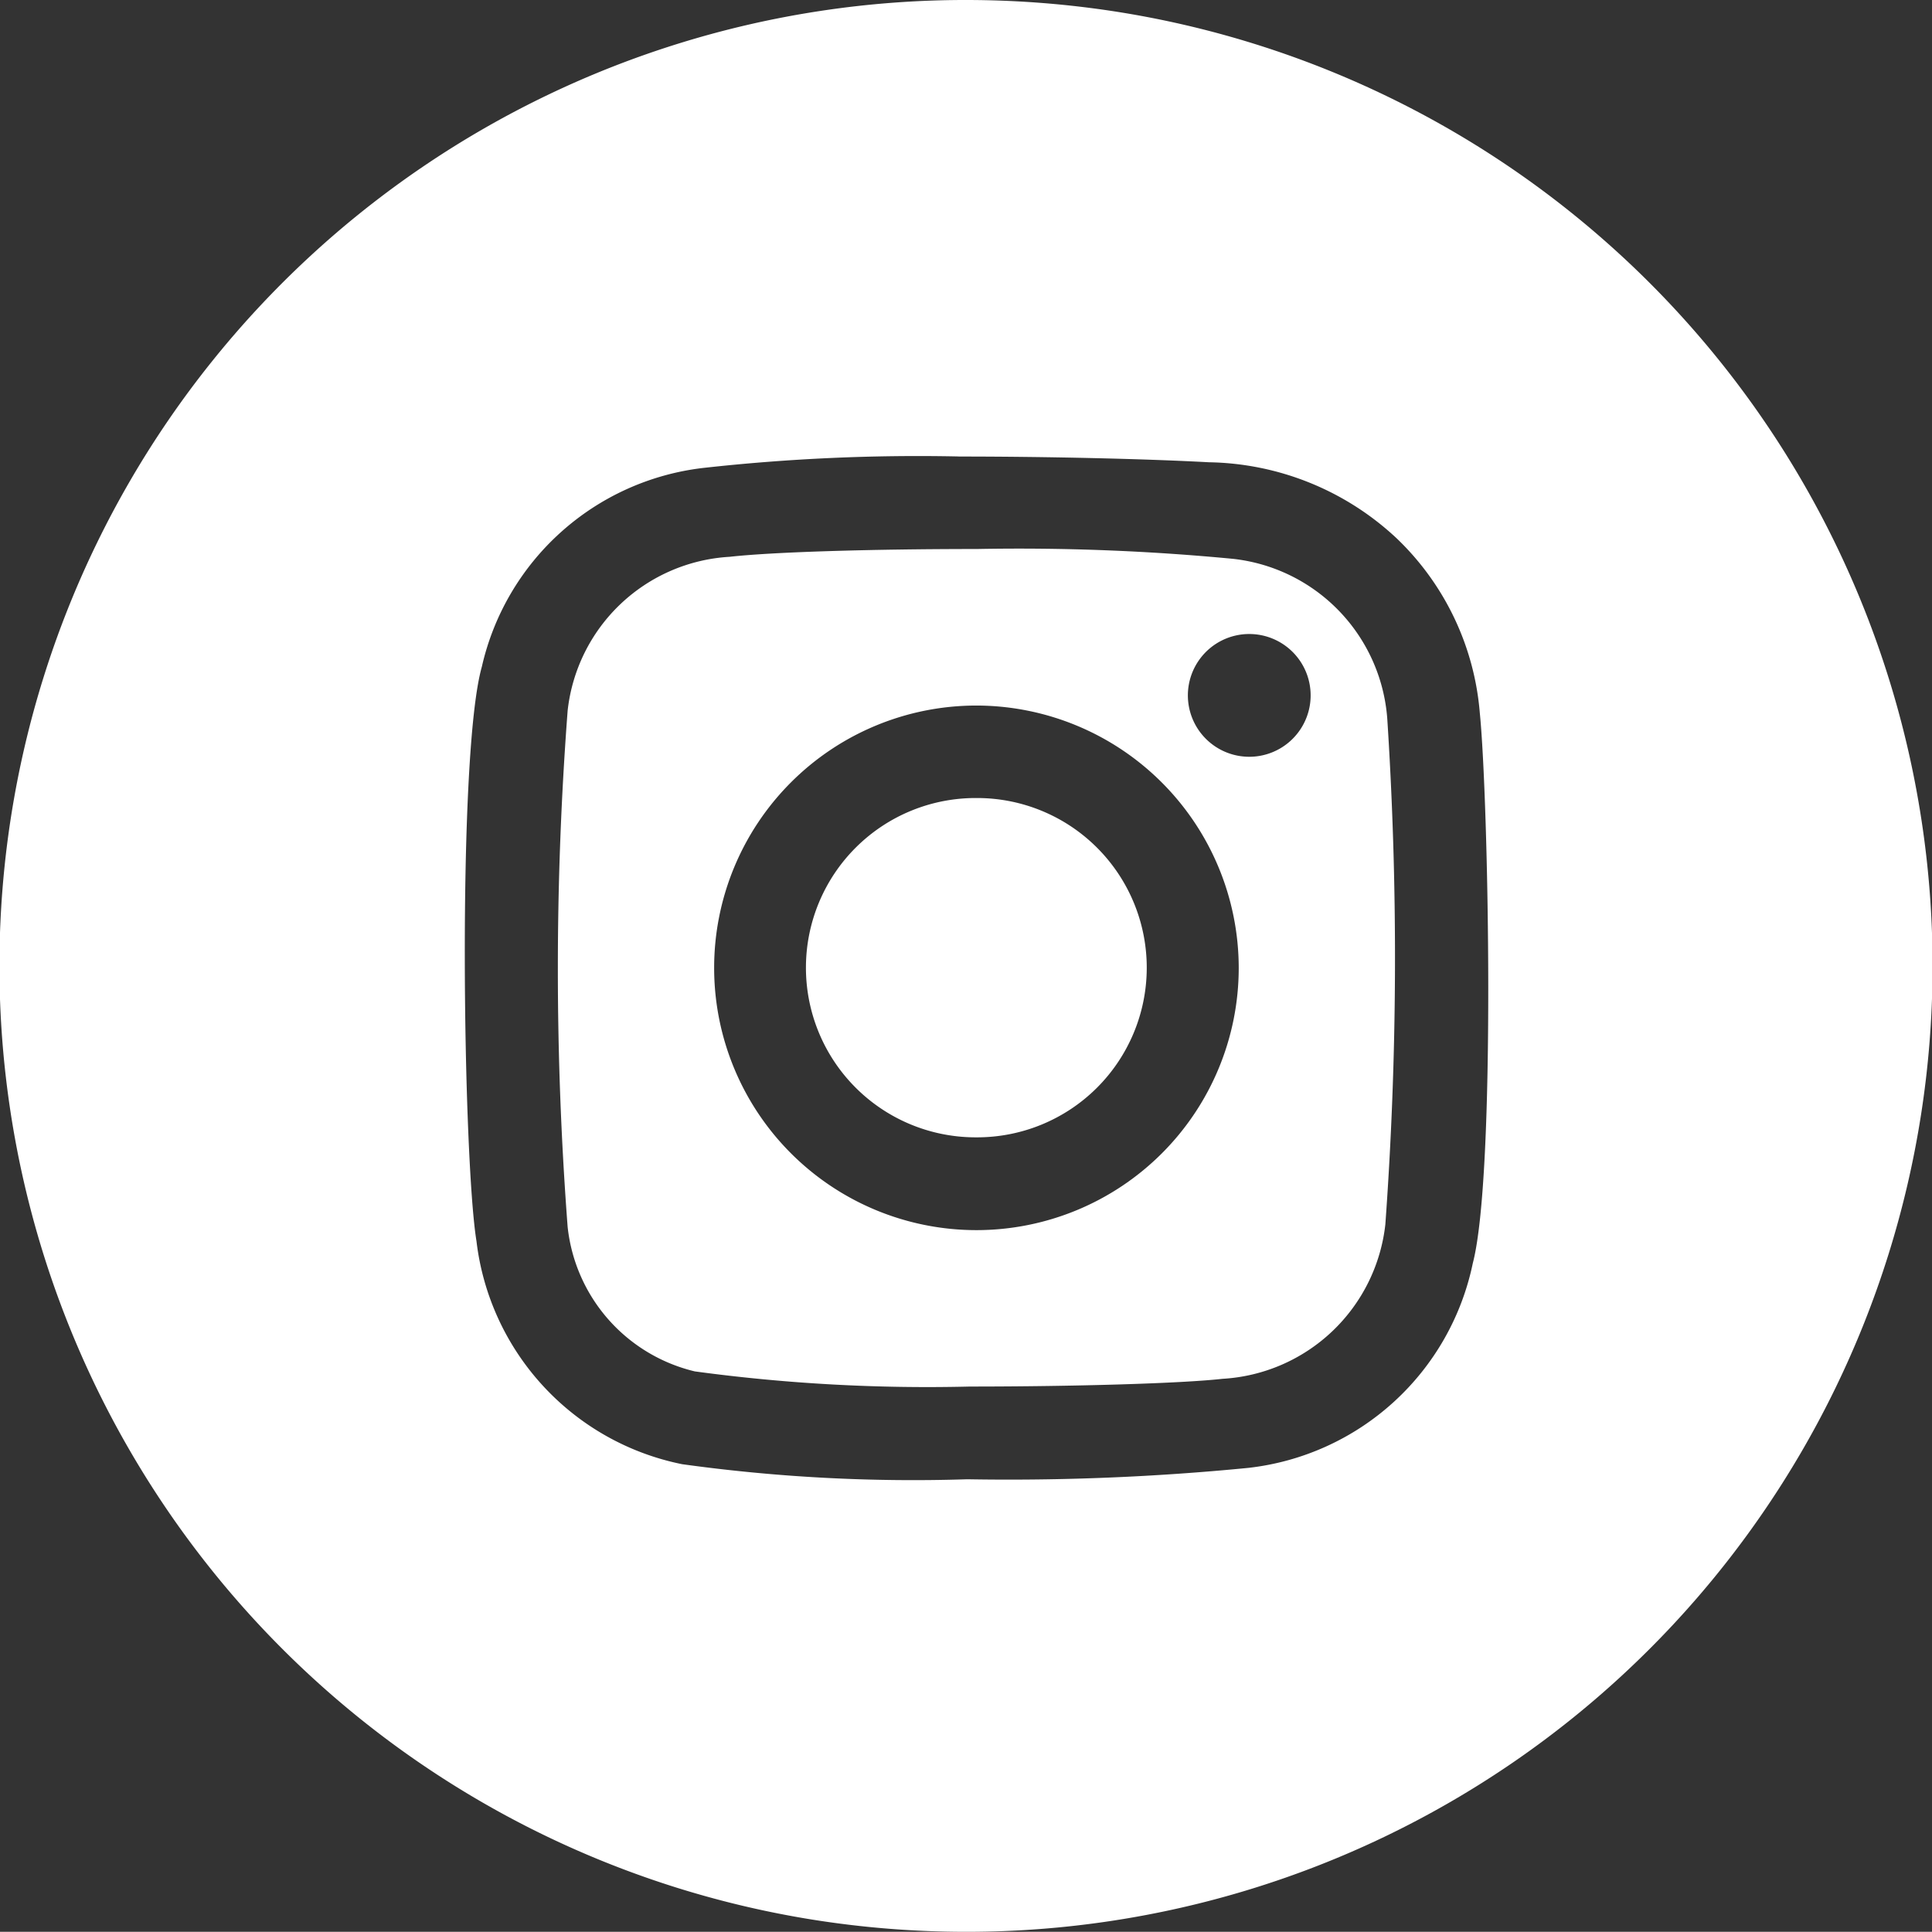<svg xmlns="http://www.w3.org/2000/svg" width="31.003" height="31" viewBox="0 0 31.003 31">
  <rect x="0" y="0" width="31.003" height="31" fill="#333333" stroke="none"/>
  <path id="Exclusão_47" data-name="Exclusão 47" d="M15.521,31a15.666,15.666,0,0,1-2.512-.2A15.5,15.5,0,0,1,15.484,0a15.666,15.666,0,0,1,2.51.2A15.5,15.5,0,0,1,15.521,31ZM15.385,7.325a31.2,31.2,0,0,0-4.1.184A4.134,4.134,0,0,0,7.732,10.7c-.4,1.415-.3,7.907-.086,9.216a4.149,4.149,0,0,0,3.3,3.58,26.955,26.955,0,0,0,4.575.242,39.346,39.346,0,0,0,4.513-.183,4.152,4.152,0,0,0,3.6-3.283c.374-1.429.25-7.471.113-8.827a4.366,4.366,0,0,0-1.328-2.8A4.512,4.512,0,0,0,19.4,7.418c-1.032-.056-2.609-.092-4.017-.092Zm.184,14.925a27.778,27.778,0,0,1-4.419-.243,2.678,2.678,0,0,1-2.041-2.318,54.721,54.721,0,0,1,0-8.285,2.777,2.777,0,0,1,2.6-2.469c.678-.076,2.234-.125,3.966-.125a35.99,35.99,0,0,1,4.114.158,2.788,2.788,0,0,1,2.476,2.617,59.324,59.324,0,0,1-.034,8.061,2.791,2.791,0,0,1-2.613,2.48C18.959,22.2,17.257,22.25,15.569,22.25Zm.1-10.928a4.209,4.209,0,1,0,4.209,4.212,4.215,4.215,0,0,0-4.209-4.212h0Zm4.376-1.148h0a.985.985,0,1,0,.7.29.987.987,0,0,0-.7-.29Zm-4.378,8.077h-.025a2.722,2.722,0,0,1,.027-5.445h.023a2.722,2.722,0,0,1-.025,5.445Z" fill="#fff"/>
</svg>

